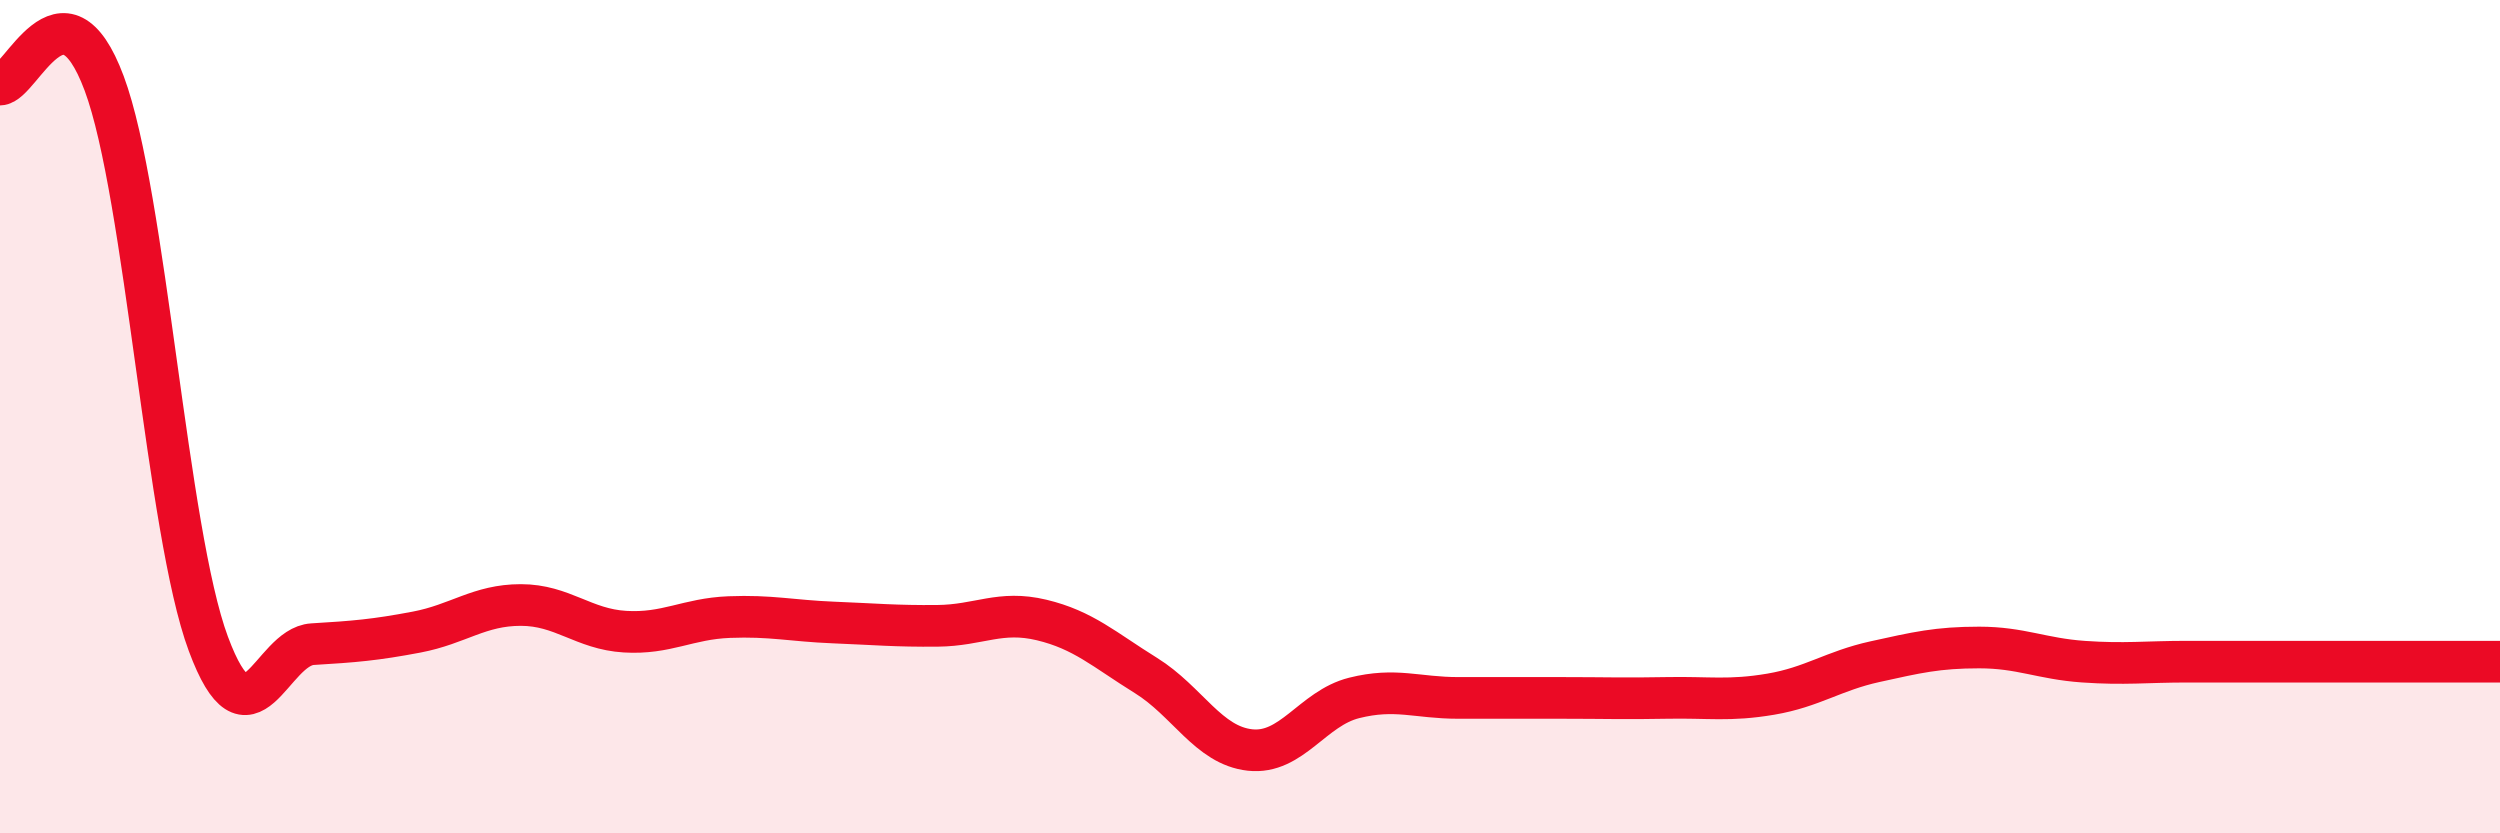 
    <svg width="60" height="20" viewBox="0 0 60 20" xmlns="http://www.w3.org/2000/svg">
      <path
        d="M 0,2.03 C 0.5,2.02 1.5,-0.68 2.5,2 C 3.5,4.68 4,12.76 5,15.45 C 6,18.14 6.5,15.52 7.5,15.46 C 8.5,15.4 9,15.36 10,15.17 C 11,14.98 11.5,14.52 12.5,14.52 C 13.5,14.52 14,15.1 15,15.16 C 16,15.22 16.5,14.85 17.5,14.81 C 18.5,14.77 19,14.9 20,14.94 C 21,14.98 21.5,15.03 22.5,15.02 C 23.5,15.01 24,14.64 25,14.88 C 26,15.12 26.5,15.59 27.5,16.21 C 28.5,16.83 29,17.89 30,18 C 31,18.11 31.5,17 32.5,16.75 C 33.5,16.5 34,16.75 35,16.75 C 36,16.75 36.5,16.75 37.5,16.75 C 38.5,16.75 39,16.77 40,16.75 C 41,16.73 41.5,16.83 42.5,16.66 C 43.5,16.49 44,16.1 45,15.88 C 46,15.66 46.5,15.54 47.5,15.54 C 48.5,15.54 49,15.81 50,15.88 C 51,15.95 51.5,15.88 52.5,15.88 C 53.5,15.88 53.5,15.88 55,15.88 C 56.5,15.88 59,15.88 60,15.88L60 20L0 20Z"
        fill="#EB0A25"
        opacity="0.1"
        stroke-linecap="round"
        stroke-linejoin="round"
      />
      <path
        d="M 0,2.03 C 0.5,2.02 1.5,-0.68 2.5,2 C 3.5,4.68 4,12.76 5,15.45 C 6,18.14 6.5,15.52 7.5,15.46 C 8.5,15.4 9,15.36 10,15.17 C 11,14.98 11.5,14.52 12.5,14.52 C 13.5,14.52 14,15.1 15,15.16 C 16,15.22 16.5,14.85 17.5,14.81 C 18.5,14.77 19,14.9 20,14.94 C 21,14.98 21.5,15.03 22.5,15.02 C 23.5,15.01 24,14.64 25,14.88 C 26,15.12 26.5,15.59 27.5,16.21 C 28.5,16.83 29,17.89 30,18 C 31,18.11 31.5,17 32.5,16.75 C 33.5,16.5 34,16.75 35,16.75 C 36,16.75 36.5,16.75 37.5,16.75 C 38.5,16.75 39,16.77 40,16.75 C 41,16.73 41.5,16.83 42.5,16.66 C 43.5,16.49 44,16.1 45,15.88 C 46,15.66 46.5,15.54 47.5,15.54 C 48.5,15.54 49,15.81 50,15.88 C 51,15.95 51.5,15.88 52.5,15.88 C 53.5,15.88 53.5,15.88 55,15.88 C 56.5,15.88 59,15.88 60,15.88"
        stroke="#EB0A25"
        stroke-width="1"
        fill="none"
        stroke-linecap="round"
        stroke-linejoin="round"
      />
    </svg>
  
